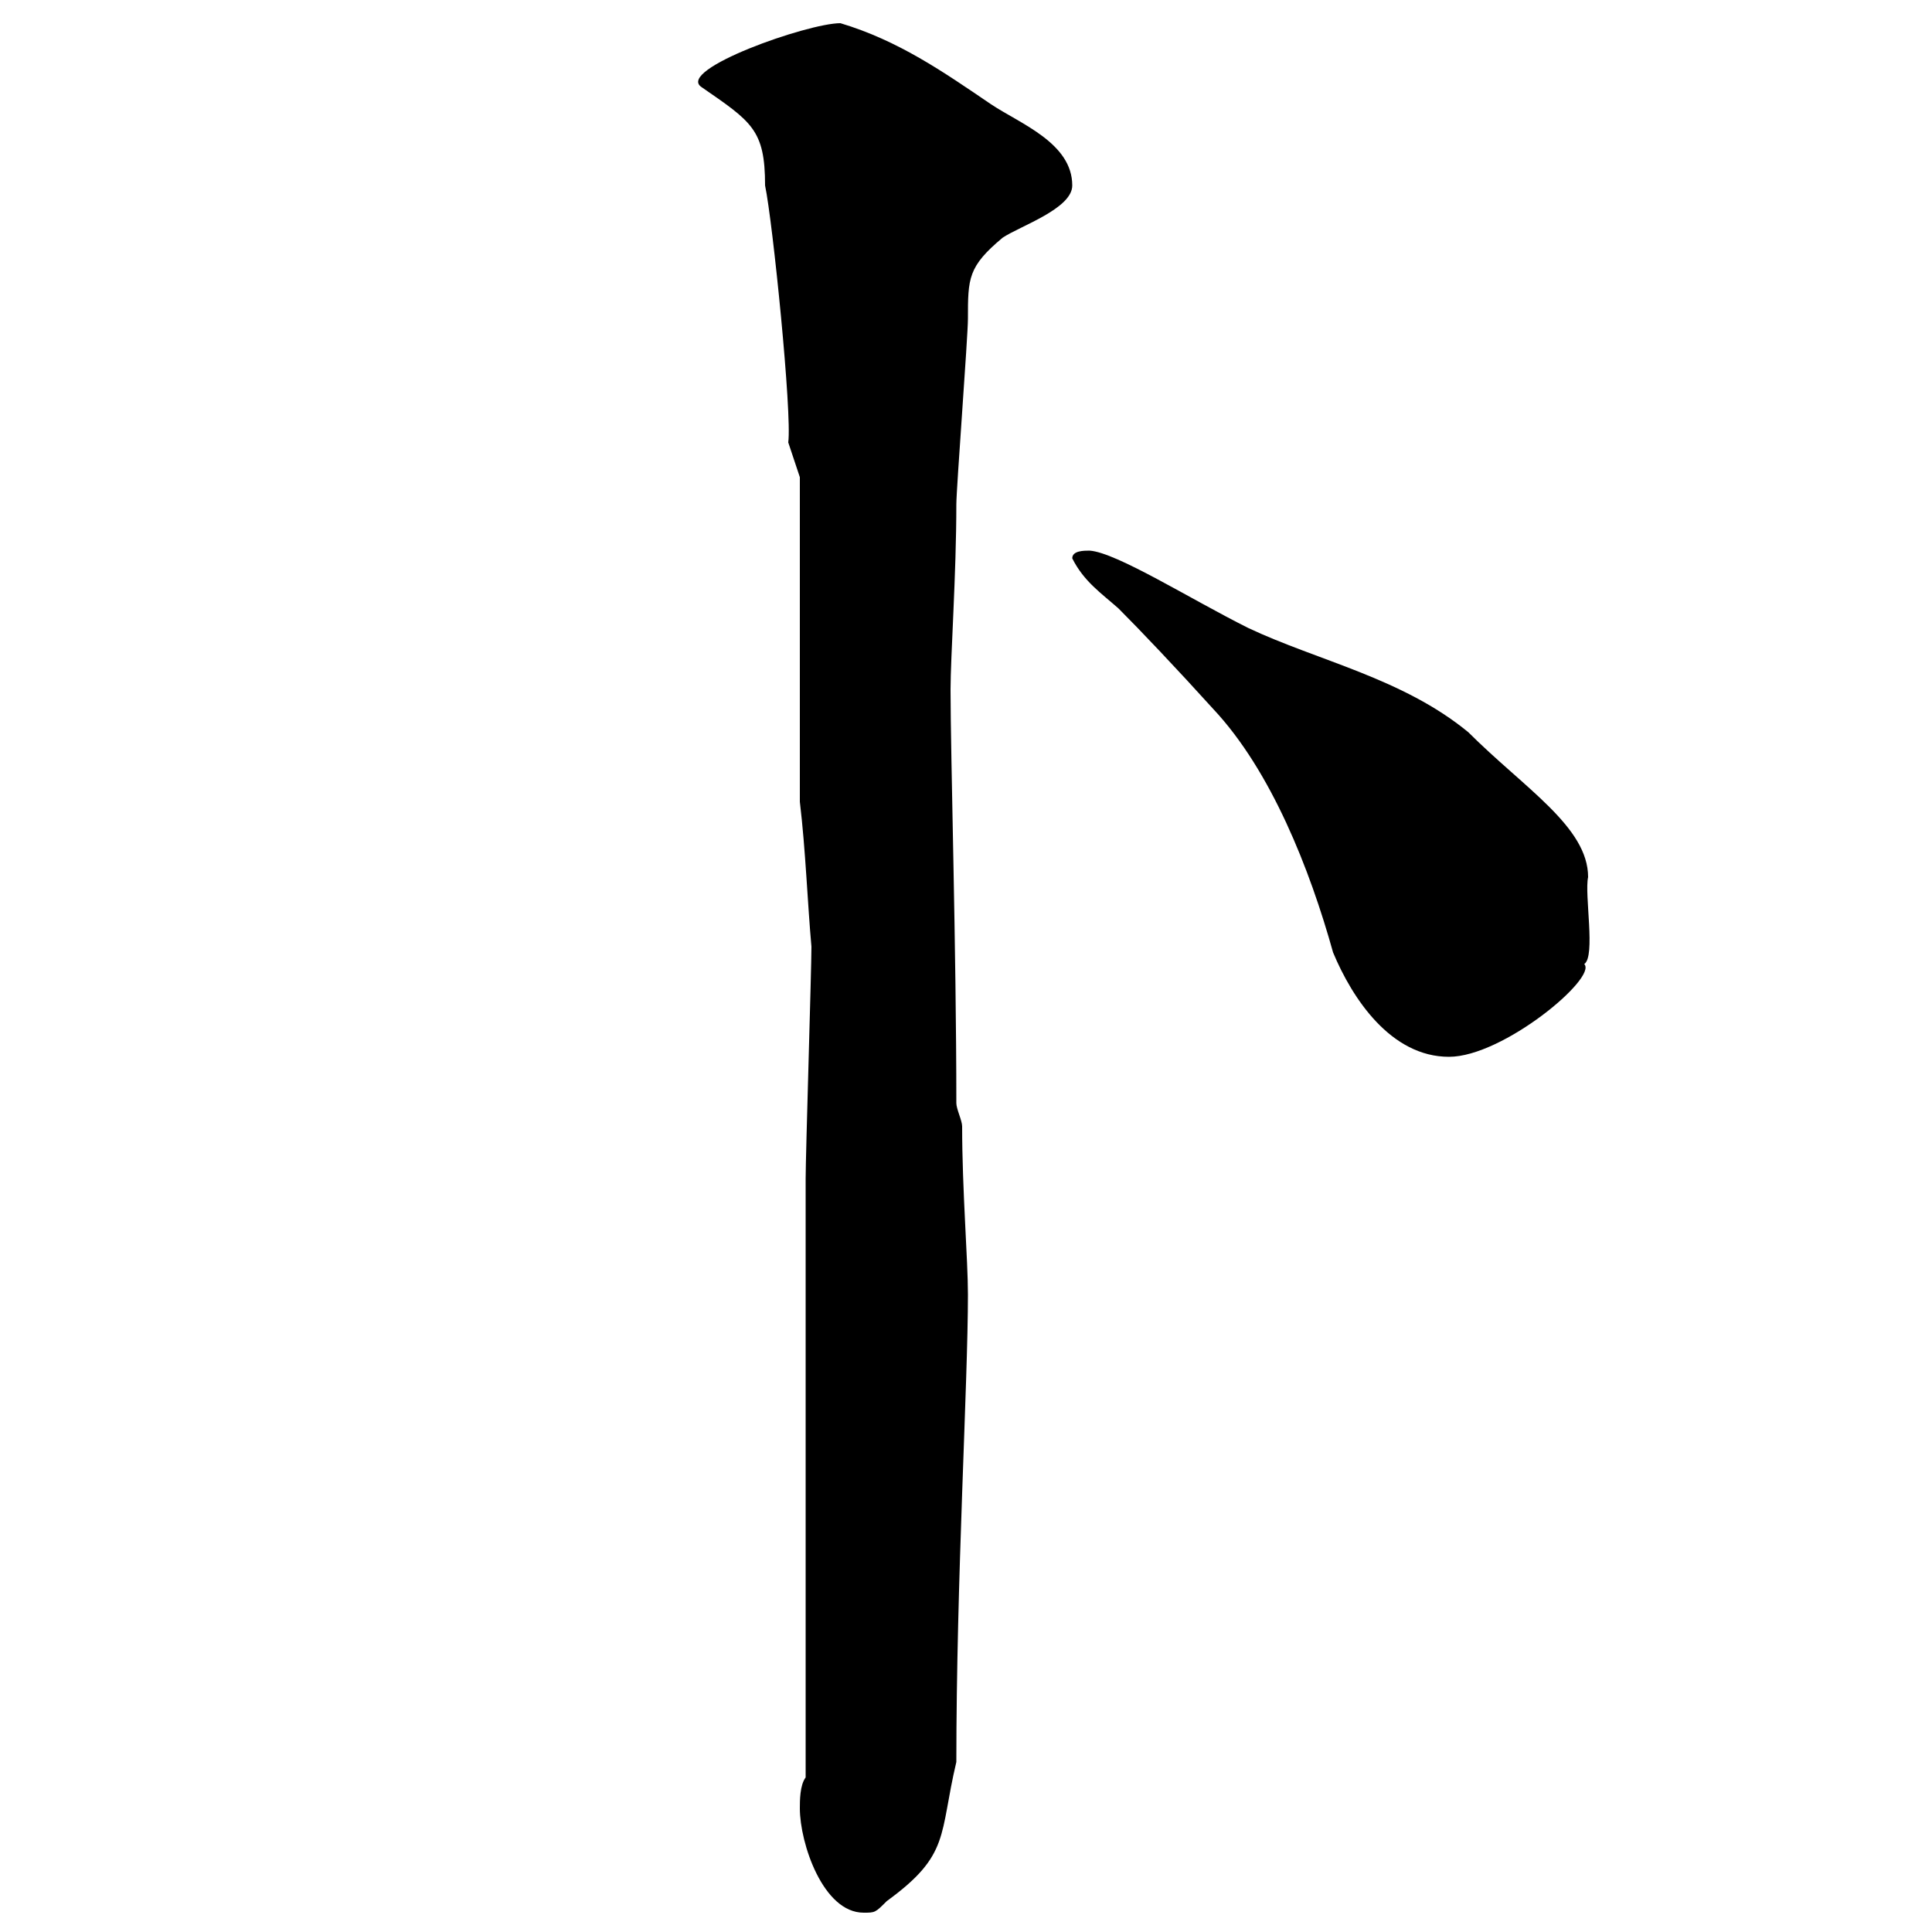 <svg xmlns="http://www.w3.org/2000/svg" xmlns:xlink="http://www.w3.org/1999/xlink" width="300" height="300"><path d="M124.20 280.80C124.20 286.20 127.80 297 134.10 297C135.90 297 135.90 297 137.70 295.20C147.60 288 145.80 285 148.50 273.60C148.50 245.40 150.30 214.80 150.30 201C150.30 195.60 149.40 184.80 149.40 174.90C149.40 174 148.50 172.20 148.50 171.30C148.50 147.60 147.60 117.30 147.60 107.10C147.60 102 148.50 89.10 148.50 78.30C148.50 75.90 150.30 52.20 150.30 49.50C150.30 43.20 150.30 41.40 155.70 36.90C158.40 35.10 166.50 32.40 166.50 28.80C166.50 22.20 158.40 19.20 153.90 16.20C146.40 11.10 139.50 6.30 130.50 3.60C125.40 3.60 105 10.80 108.90 13.50C116.70 18.90 118.80 20.10 118.80 28.80C120 34.50 123 64.20 122.40 68.70L124.20 74.10L124.20 124.50C125.10 132 125.40 140.40 126 147C126 150.60 125.10 179.40 125.10 183C125.10 196.80 125.10 262.80 125.10 276C124.20 277.20 124.20 279.60 124.20 280.80ZM166.50 86.70C168.30 90.30 171 92.10 173.70 94.50C177 97.80 182.70 103.80 188.40 110.10C197.40 119.70 203.40 135 207 147.90C210 155.10 216 164.10 225 164.10C233.40 164.10 248.10 151.80 246 149.70C247.80 148.50 246 138.90 246.60 136.20C246.60 128.40 236.70 122.40 228 113.70C217.80 105.30 204.60 102.60 193.80 97.50C184.80 93 173.40 85.80 169.20 85.50C168.30 85.50 166.50 85.50 166.50 86.70Z"/></svg>